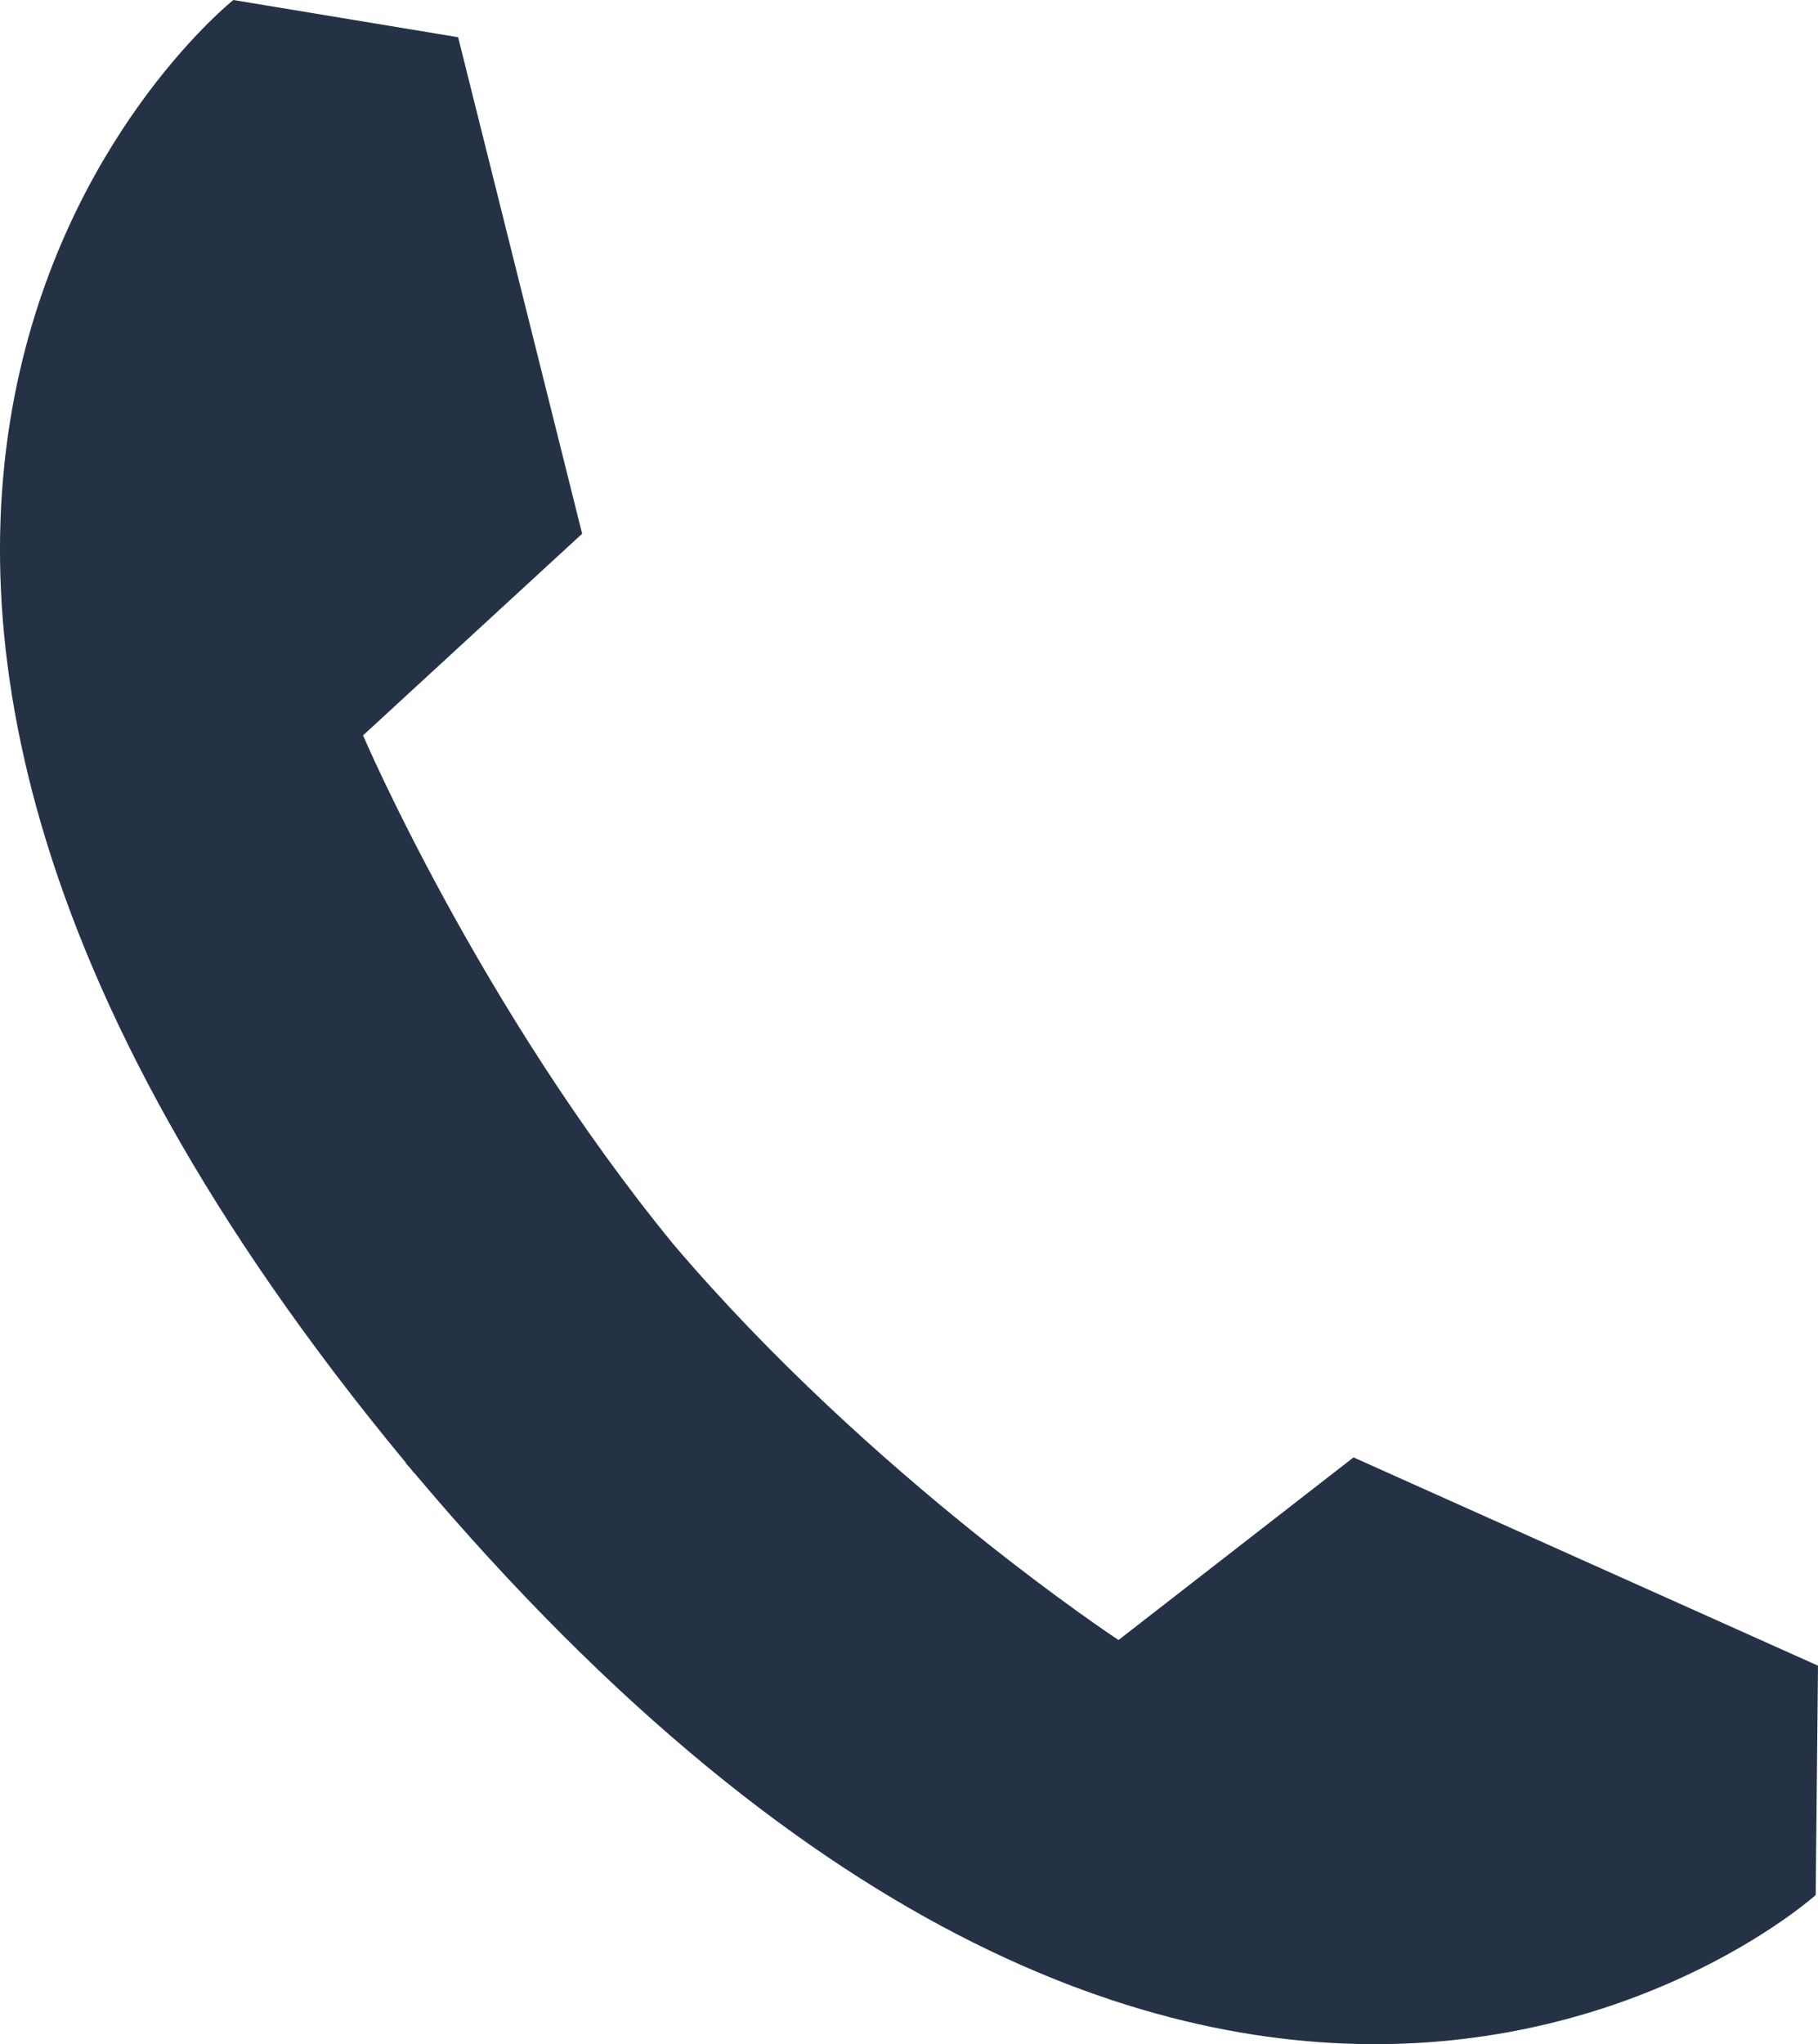 <!-- Generator: Adobe Illustrator 19.2.1, SVG Export Plug-In  -->
<svg version="1.1"
	 xmlns="http://www.w3.org/2000/svg" xmlns:xlink="http://www.w3.org/1999/xlink" xmlns:a="http://ns.adobe.com/AdobeSVGViewerExtensions/3.0/"
	 x="0px" y="0px" width="33.806px" height="38px" viewBox="0 0 33.806 38" style="enable-background:new 0 0 33.806 38;"
	 xml:space="preserve">
<style type="text/css">
	.st0{fill:#253246;}
</style>
<defs>
</defs>
<path class="st0" d="M7.55,27.196l-0.005,0.003c0.025,0.031,0.051,0.058,0.076,0.086c0.026,0.032,0.048,0.062,0.073,0.091
	l0.003-0.002c15.005,17.806,26.066,7.855,26.066,7.855l0.043-4.264l-8.637-3.872l-4.37,3.395c0,0-4.578-3.01-8.272-7.351
	c-3.613-4.409-5.776-9.466-5.776-9.466l4.074-3.749L8.519,0.692L4.339,0C4.339,0-7.302,9.259,7.55,27.196z"/>
</svg>